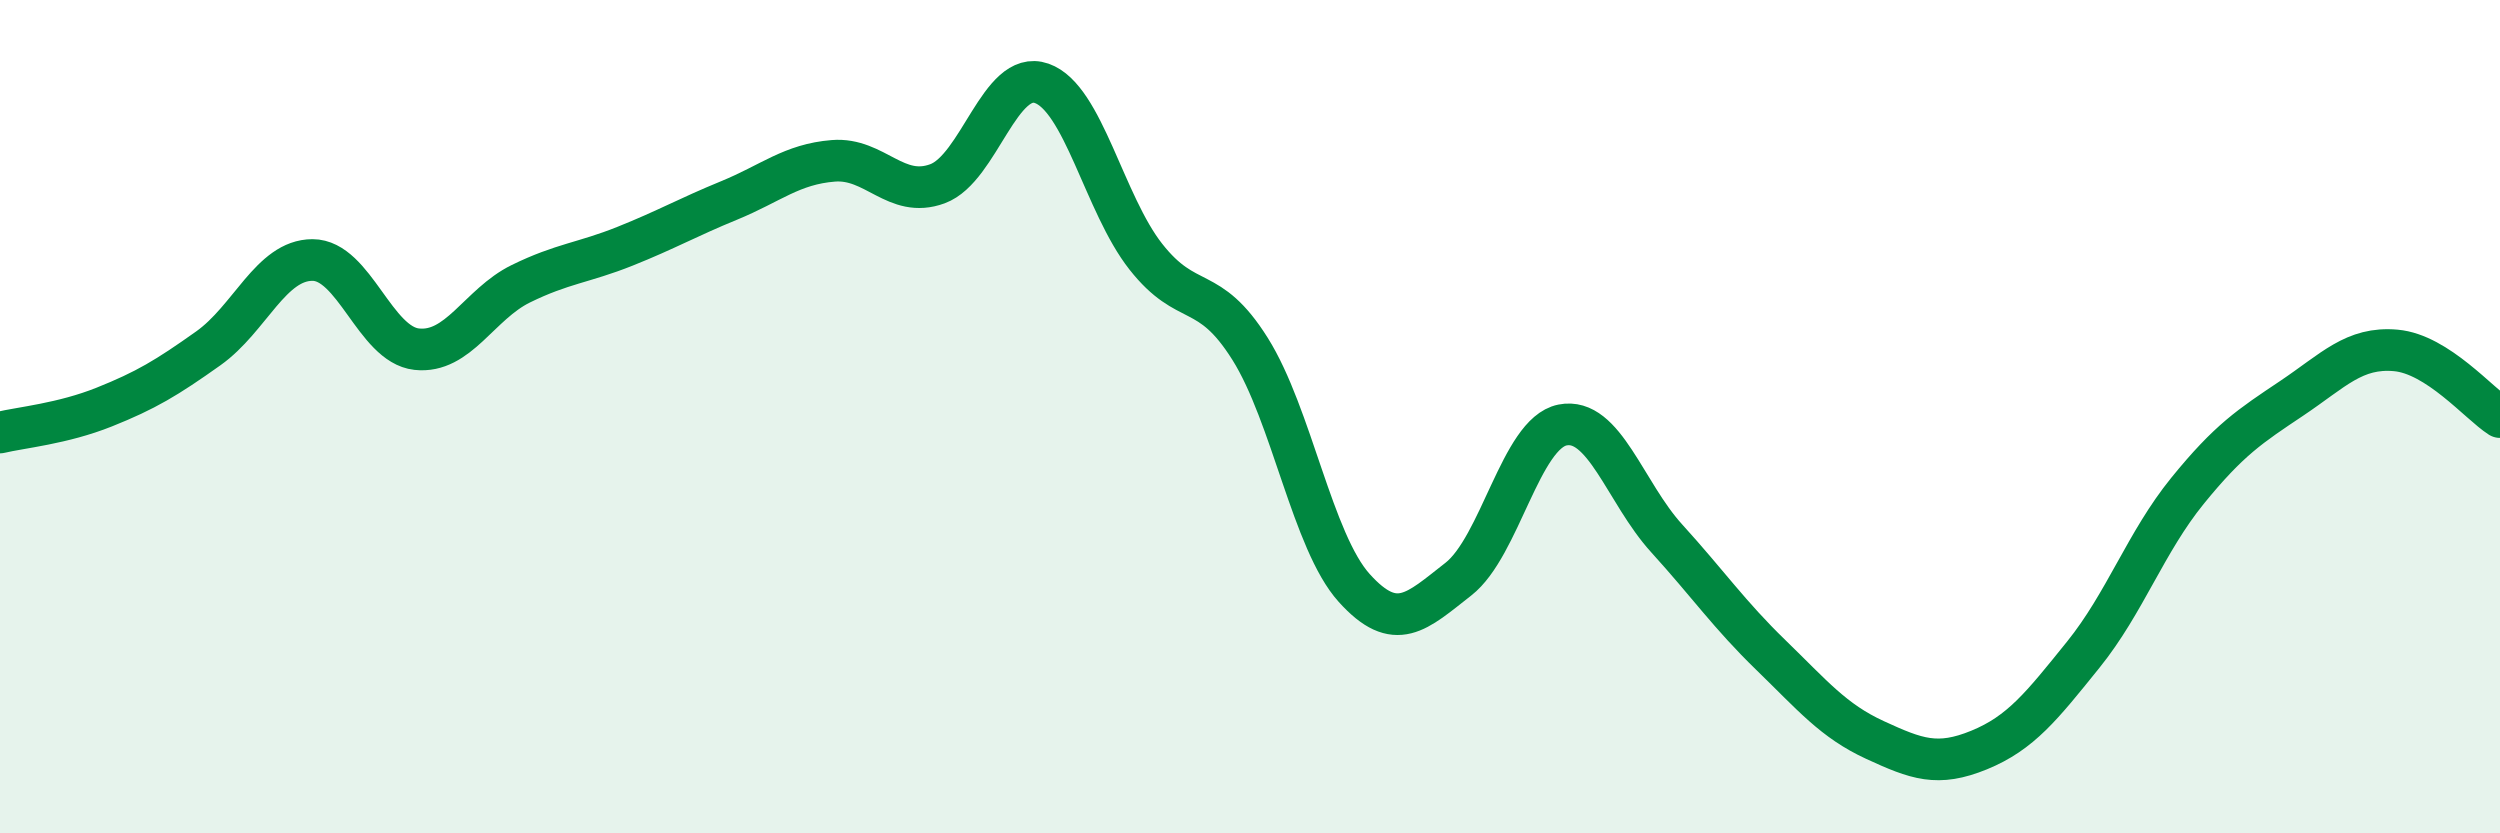 
    <svg width="60" height="20" viewBox="0 0 60 20" xmlns="http://www.w3.org/2000/svg">
      <path
        d="M 0,10.38 C 0.5,10.26 1.5,10.17 2.5,9.77 C 3.5,9.37 4,9.07 5,8.36 C 6,7.65 6.5,6.24 7.5,6.24 C 8.5,6.24 9,8.27 10,8.38 C 11,8.49 11.5,7.3 12.5,6.81 C 13.5,6.32 14,6.31 15,5.91 C 16,5.51 16.5,5.22 17.5,4.81 C 18.5,4.4 19,3.94 20,3.86 C 21,3.78 21.5,4.78 22.5,4.41 C 23.5,4.04 24,1.65 25,2 C 26,2.35 26.5,4.89 27.5,6.16 C 28.5,7.43 29,6.78 30,8.37 C 31,9.96 31.5,13 32.5,14.11 C 33.5,15.22 34,14.68 35,13.9 C 36,13.12 36.5,10.4 37.5,10.2 C 38.5,10 39,11.82 40,12.92 C 41,14.02 41.5,14.75 42.5,15.72 C 43.5,16.69 44,17.3 45,17.76 C 46,18.22 46.5,18.41 47.5,18 C 48.5,17.59 49,16.95 50,15.71 C 51,14.47 51.5,13.01 52.5,11.78 C 53.5,10.55 54,10.23 55,9.56 C 56,8.89 56.5,8.32 57.5,8.41 C 58.5,8.5 59.5,9.69 60,10.01L60 20L0 20Z"
        fill="#008740"
        opacity="0.1"
        stroke-linecap="round"
        stroke-linejoin="round"
      />
      <path
        d="M 0,10.38 C 0.5,10.26 1.5,10.17 2.5,9.77 C 3.5,9.37 4,9.07 5,8.36 C 6,7.65 6.5,6.24 7.5,6.24 C 8.5,6.24 9,8.27 10,8.38 C 11,8.49 11.5,7.3 12.5,6.81 C 13.5,6.32 14,6.31 15,5.91 C 16,5.51 16.5,5.22 17.5,4.81 C 18.5,4.4 19,3.94 20,3.86 C 21,3.78 21.5,4.78 22.5,4.41 C 23.5,4.04 24,1.65 25,2 C 26,2.35 26.5,4.89 27.5,6.16 C 28.5,7.43 29,6.78 30,8.37 C 31,9.96 31.5,13 32.5,14.11 C 33.5,15.22 34,14.68 35,13.9 C 36,13.12 36.5,10.4 37.5,10.2 C 38.5,10 39,11.82 40,12.92 C 41,14.02 41.5,14.75 42.5,15.72 C 43.5,16.69 44,17.3 45,17.76 C 46,18.22 46.5,18.41 47.5,18 C 48.5,17.59 49,16.95 50,15.71 C 51,14.47 51.5,13.01 52.5,11.78 C 53.5,10.55 54,10.23 55,9.56 C 56,8.89 56.5,8.32 57.5,8.41 C 58.5,8.5 59.5,9.69 60,10.01"
        stroke="#008740"
        stroke-width="1"
        fill="none"
        stroke-linecap="round"
        stroke-linejoin="round"
      />
    </svg>
  